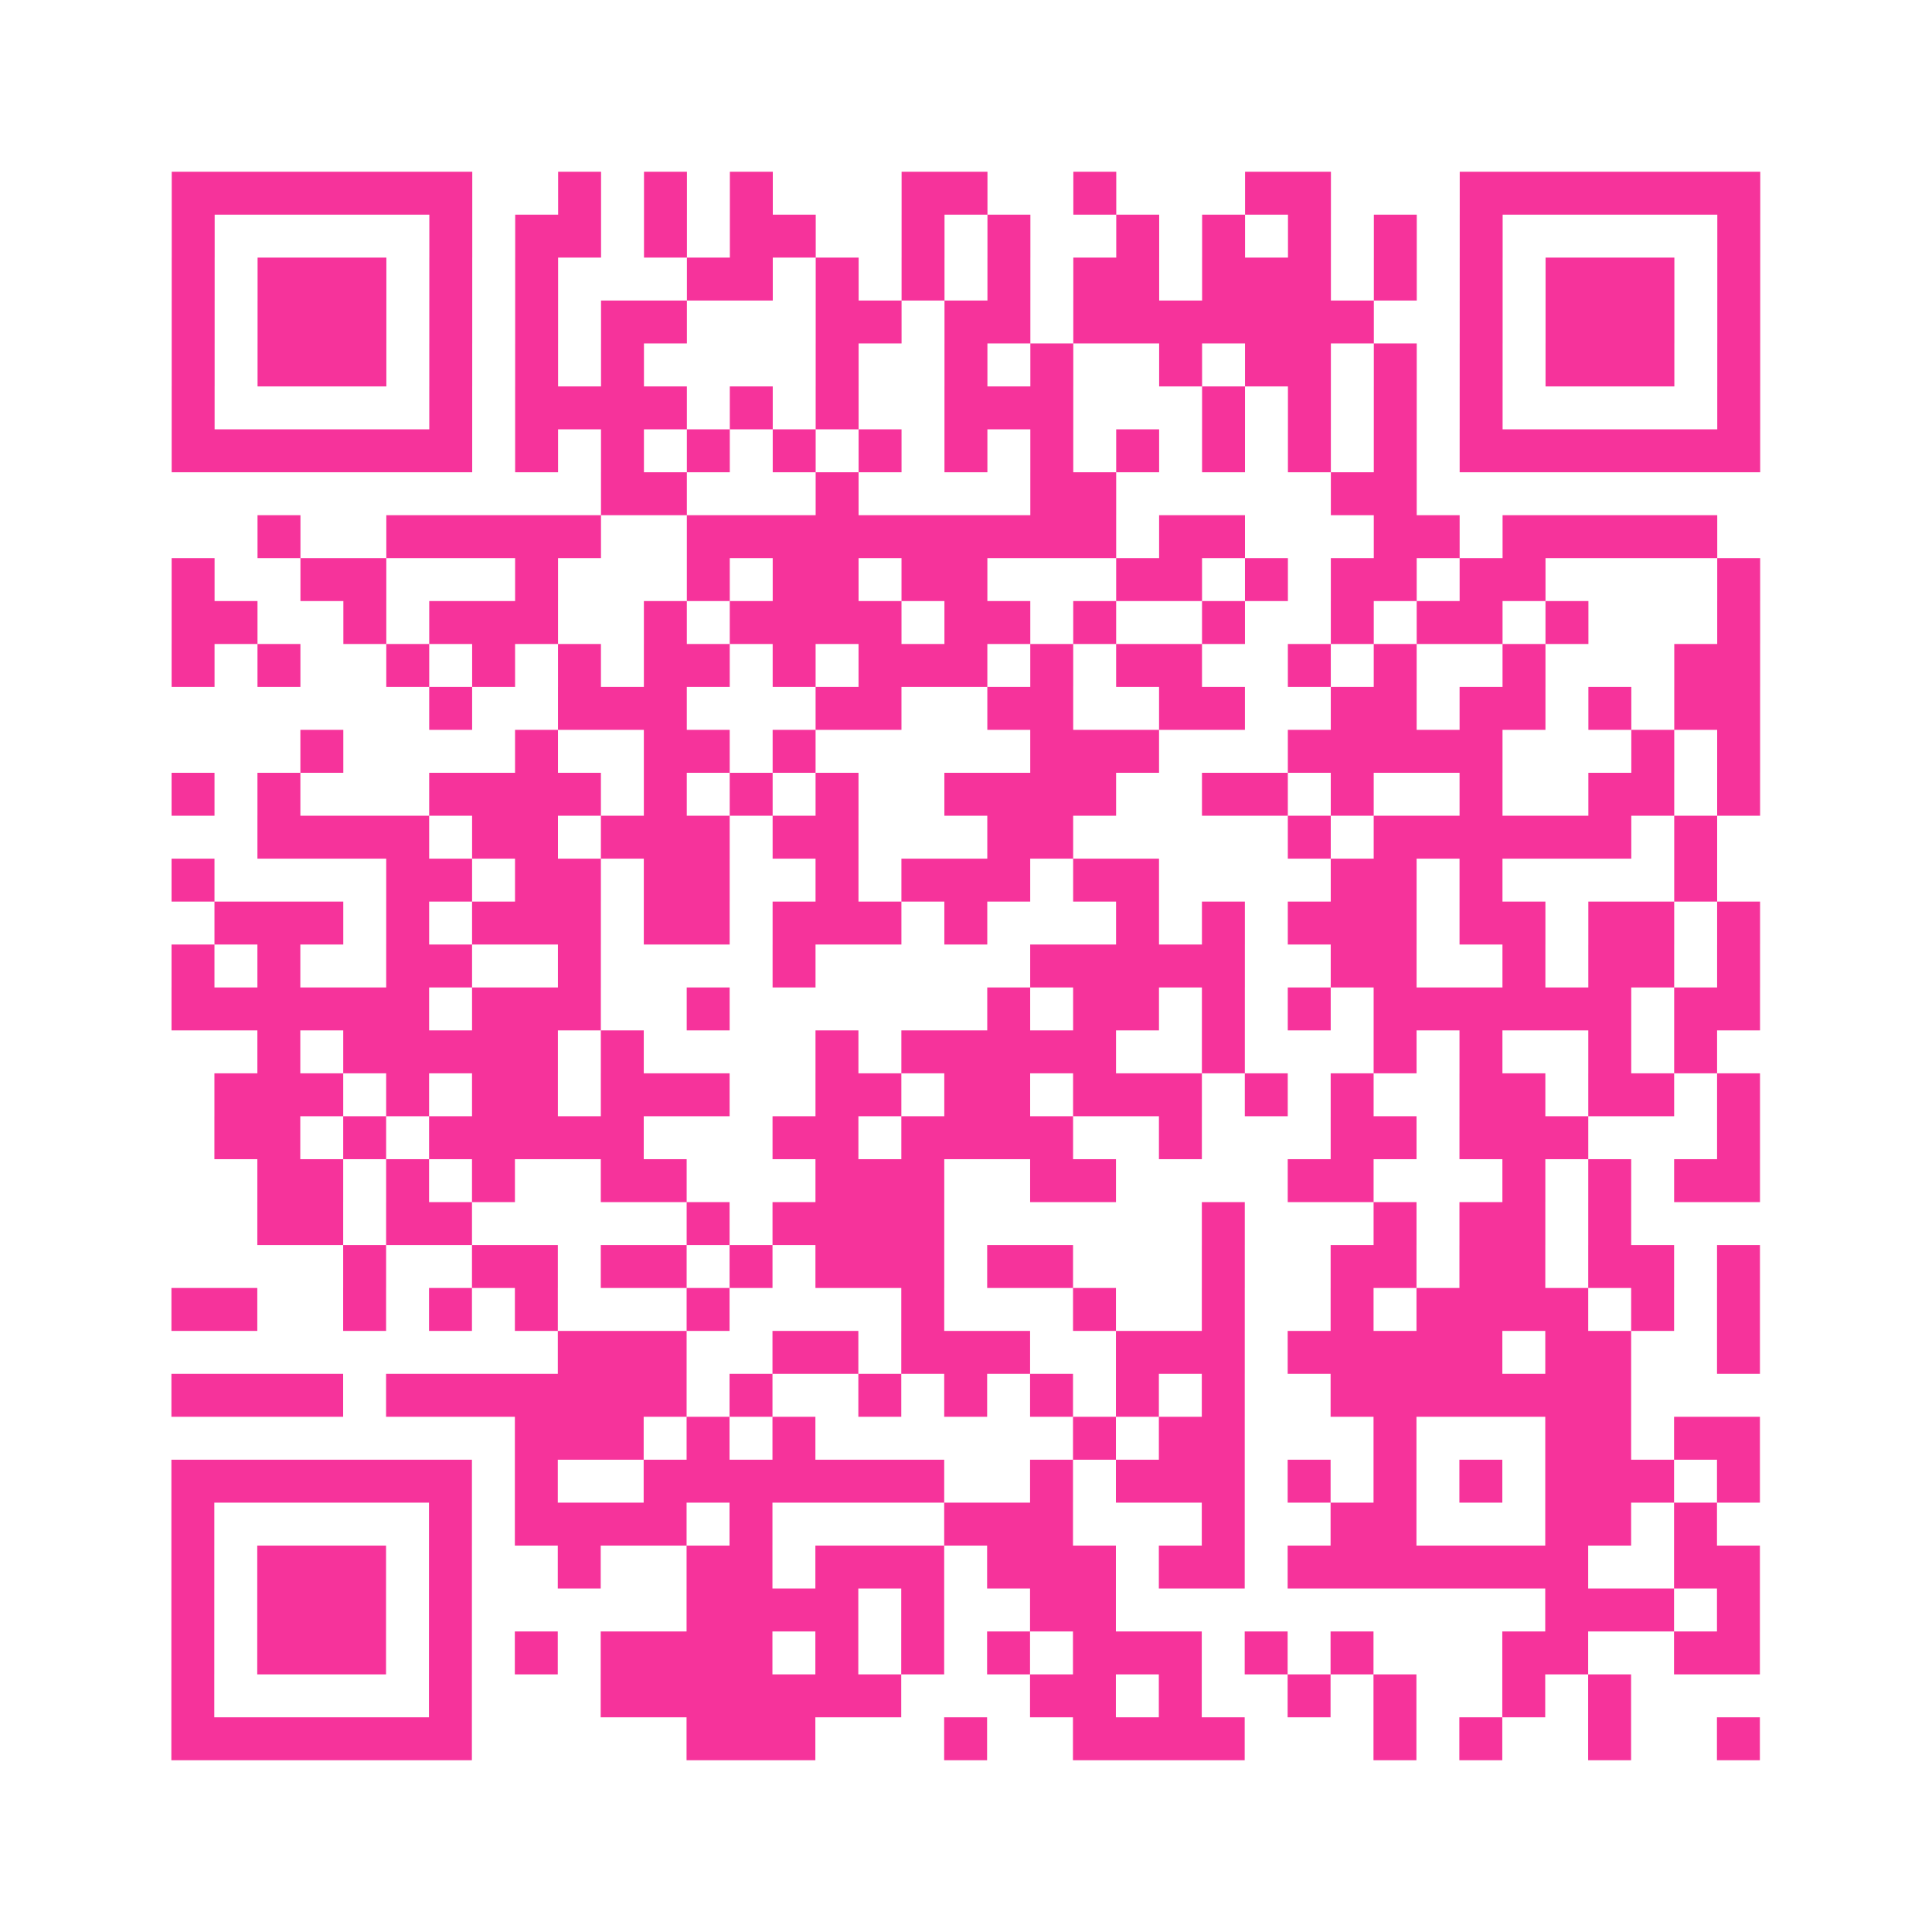 <?xml version="1.0" encoding="UTF-8"?>
<svg xmlns="http://www.w3.org/2000/svg" viewBox="0 0 45 45" class="pyqrcode"><path fill="transparent" d="M0 0h45v45h-45z"/><path stroke="#f6339b" class="pyqrline" d="M4 4.5h7m2 0h1m1 0h1m1 0h1m3 0h2m2 0h1m3 0h2m3 0h7m-37 1h1m5 0h1m1 0h2m1 0h1m1 0h2m2 0h1m1 0h1m2 0h1m1 0h1m1 0h1m1 0h1m1 0h1m5 0h1m-37 1h1m1 0h3m1 0h1m1 0h1m3 0h2m1 0h1m1 0h1m1 0h1m1 0h2m1 0h3m1 0h1m1 0h1m1 0h3m1 0h1m-37 1h1m1 0h3m1 0h1m1 0h1m1 0h2m3 0h2m1 0h2m1 0h7m2 0h1m1 0h3m1 0h1m-37 1h1m1 0h3m1 0h1m1 0h1m1 0h1m4 0h1m2 0h1m1 0h1m2 0h1m1 0h2m1 0h1m1 0h1m1 0h3m1 0h1m-37 1h1m5 0h1m1 0h4m1 0h1m1 0h1m2 0h3m3 0h1m1 0h1m1 0h1m1 0h1m5 0h1m-37 1h7m1 0h1m1 0h1m1 0h1m1 0h1m1 0h1m1 0h1m1 0h1m1 0h1m1 0h1m1 0h1m1 0h1m1 0h7m-27 1h2m3 0h1m4 0h2m5 0h2m-27 1h1m2 0h5m2 0h10m1 0h2m3 0h2m1 0h5m-36 1h1m2 0h2m3 0h1m3 0h1m1 0h2m1 0h2m3 0h2m1 0h1m1 0h2m1 0h2m4 0h1m-37 1h2m2 0h1m1 0h3m2 0h1m1 0h4m1 0h2m1 0h1m2 0h1m2 0h1m1 0h2m1 0h1m3 0h1m-37 1h1m1 0h1m2 0h1m1 0h1m1 0h1m1 0h2m1 0h1m1 0h3m1 0h1m1 0h2m2 0h1m1 0h1m2 0h1m3 0h2m-31 1h1m2 0h3m3 0h2m2 0h2m2 0h2m2 0h2m1 0h2m1 0h1m1 0h2m-34 1h1m4 0h1m2 0h2m1 0h1m5 0h3m3 0h5m3 0h1m1 0h1m-37 1h1m1 0h1m3 0h4m1 0h1m1 0h1m1 0h1m2 0h4m2 0h2m1 0h1m2 0h1m2 0h2m1 0h1m-35 1h4m1 0h2m1 0h3m1 0h2m3 0h2m5 0h1m1 0h6m1 0h1m-36 1h1m4 0h2m1 0h2m1 0h2m2 0h1m1 0h3m1 0h2m4 0h2m1 0h1m4 0h1m-35 1h3m1 0h1m1 0h3m1 0h2m1 0h3m1 0h1m3 0h1m1 0h1m1 0h3m1 0h2m1 0h2m1 0h1m-37 1h1m1 0h1m2 0h2m2 0h1m4 0h1m5 0h5m2 0h2m2 0h1m1 0h2m1 0h1m-37 1h6m1 0h3m2 0h1m6 0h1m1 0h2m1 0h1m1 0h1m1 0h6m1 0h2m-35 1h1m1 0h5m1 0h1m4 0h1m1 0h5m2 0h1m3 0h1m1 0h1m2 0h1m1 0h1m-35 1h3m1 0h1m1 0h2m1 0h3m2 0h2m1 0h2m1 0h3m1 0h1m1 0h1m2 0h2m1 0h2m1 0h1m-36 1h2m1 0h1m1 0h5m3 0h2m1 0h4m2 0h1m3 0h2m1 0h3m3 0h1m-35 1h2m1 0h1m1 0h1m2 0h2m3 0h3m2 0h2m4 0h2m3 0h1m1 0h1m1 0h2m-35 1h2m1 0h2m5 0h1m1 0h4m6 0h1m3 0h1m1 0h2m1 0h1m-30 1h1m2 0h2m1 0h2m1 0h1m1 0h3m1 0h2m3 0h1m2 0h2m1 0h2m1 0h2m1 0h1m-37 1h2m2 0h1m1 0h1m1 0h1m3 0h1m4 0h1m3 0h1m2 0h1m2 0h1m1 0h4m1 0h1m1 0h1m-28 1h3m2 0h2m1 0h3m2 0h3m1 0h5m1 0h2m2 0h1m-37 1h4m1 0h7m1 0h1m2 0h1m1 0h1m1 0h1m1 0h1m1 0h1m2 0h7m-26 1h3m1 0h1m1 0h1m6 0h1m1 0h2m3 0h1m3 0h2m1 0h2m-37 1h7m1 0h1m2 0h7m2 0h1m1 0h3m1 0h1m1 0h1m1 0h1m1 0h3m1 0h1m-37 1h1m5 0h1m1 0h4m1 0h1m4 0h3m3 0h1m2 0h2m3 0h2m1 0h1m-36 1h1m1 0h3m1 0h1m2 0h1m2 0h2m1 0h3m1 0h3m1 0h2m1 0h7m2 0h2m-37 1h1m1 0h3m1 0h1m5 0h4m1 0h1m2 0h2m10 0h3m1 0h1m-37 1h1m1 0h3m1 0h1m1 0h1m1 0h4m1 0h1m1 0h1m1 0h1m1 0h3m1 0h1m1 0h1m3 0h2m2 0h2m-37 1h1m5 0h1m3 0h7m3 0h2m1 0h1m2 0h1m1 0h1m2 0h1m1 0h1m-34 1h7m5 0h3m3 0h1m2 0h4m3 0h1m1 0h1m2 0h1m2 0h1"/></svg>
